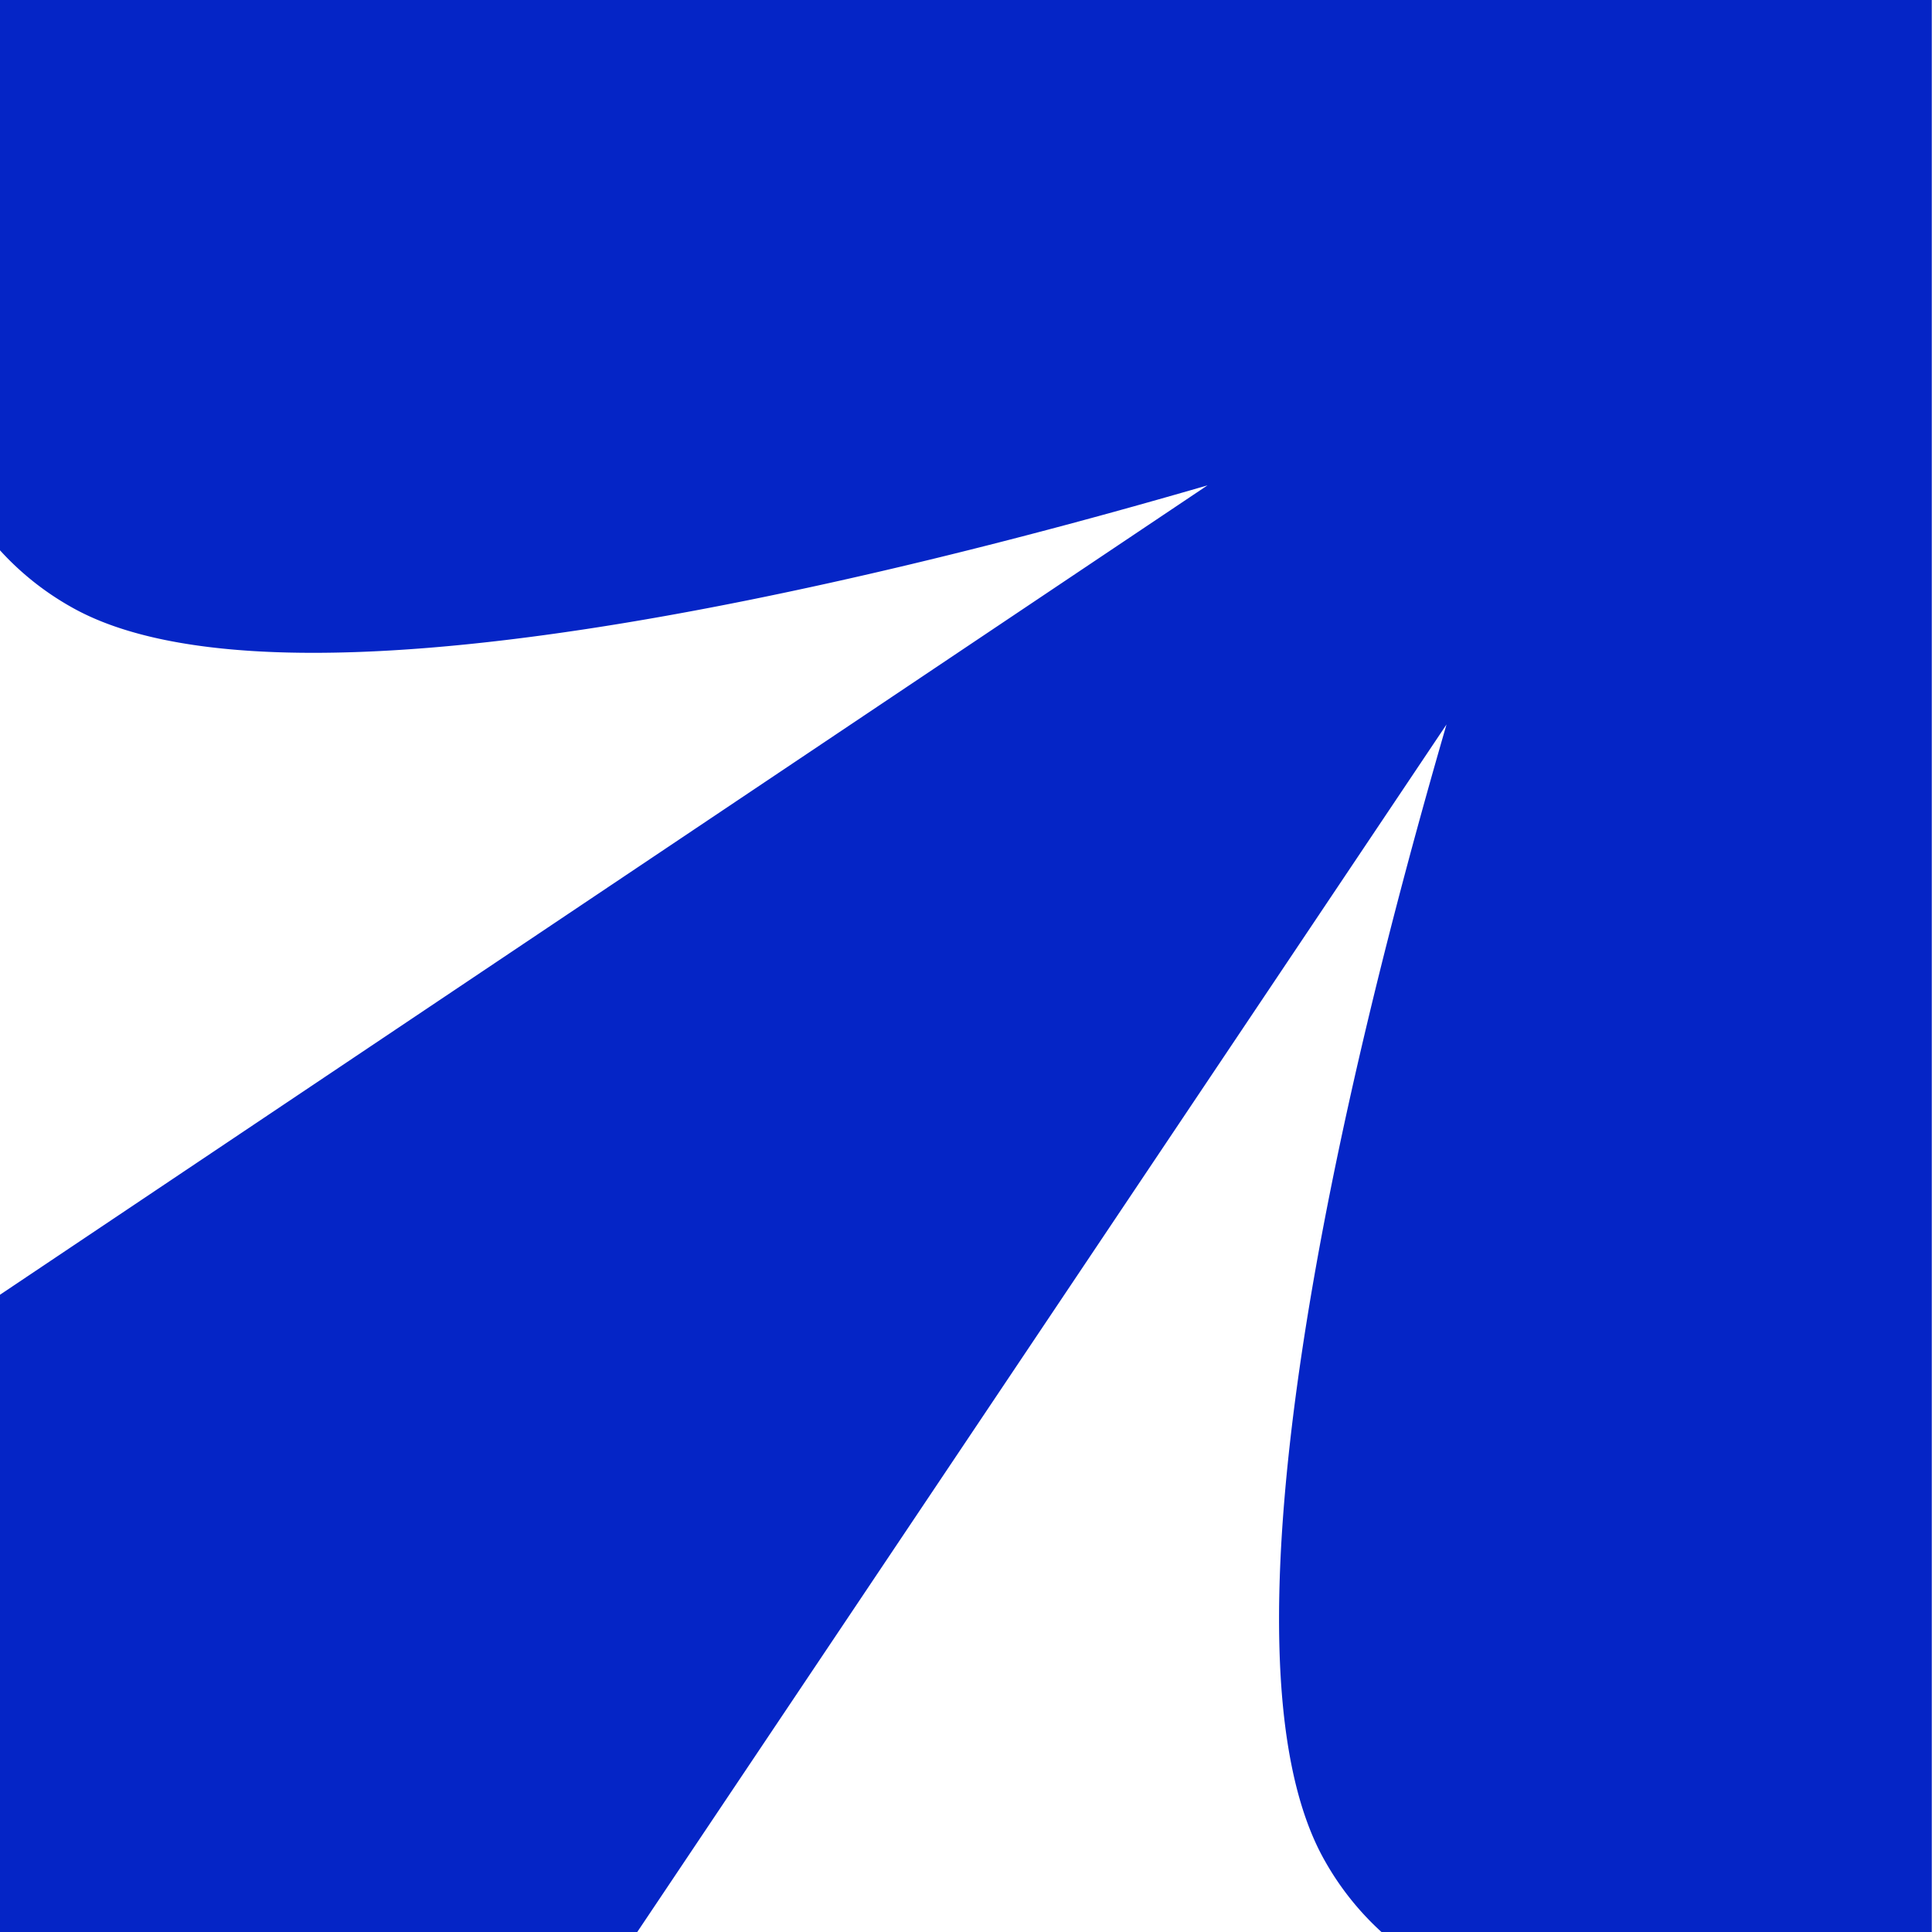 <svg id="Layer_1" data-name="Layer 1" xmlns="http://www.w3.org/2000/svg" viewBox="0 0 509.06 509.06"><defs><style>.cls-1{fill:#0525c6;}</style></defs><title>Buro_Logo</title><path class="cls-1" d="M0,0V145a75,75,0,0,0,18.66,14.88c54.94,31.39,206.51-4.95,299.51-32L0,341.15V509.06H167.91L381.14,190.89c-27,93-63.39,244.58-32,299.52A75.31,75.31,0,0,0,364,509.06h145V0Z"/></svg>